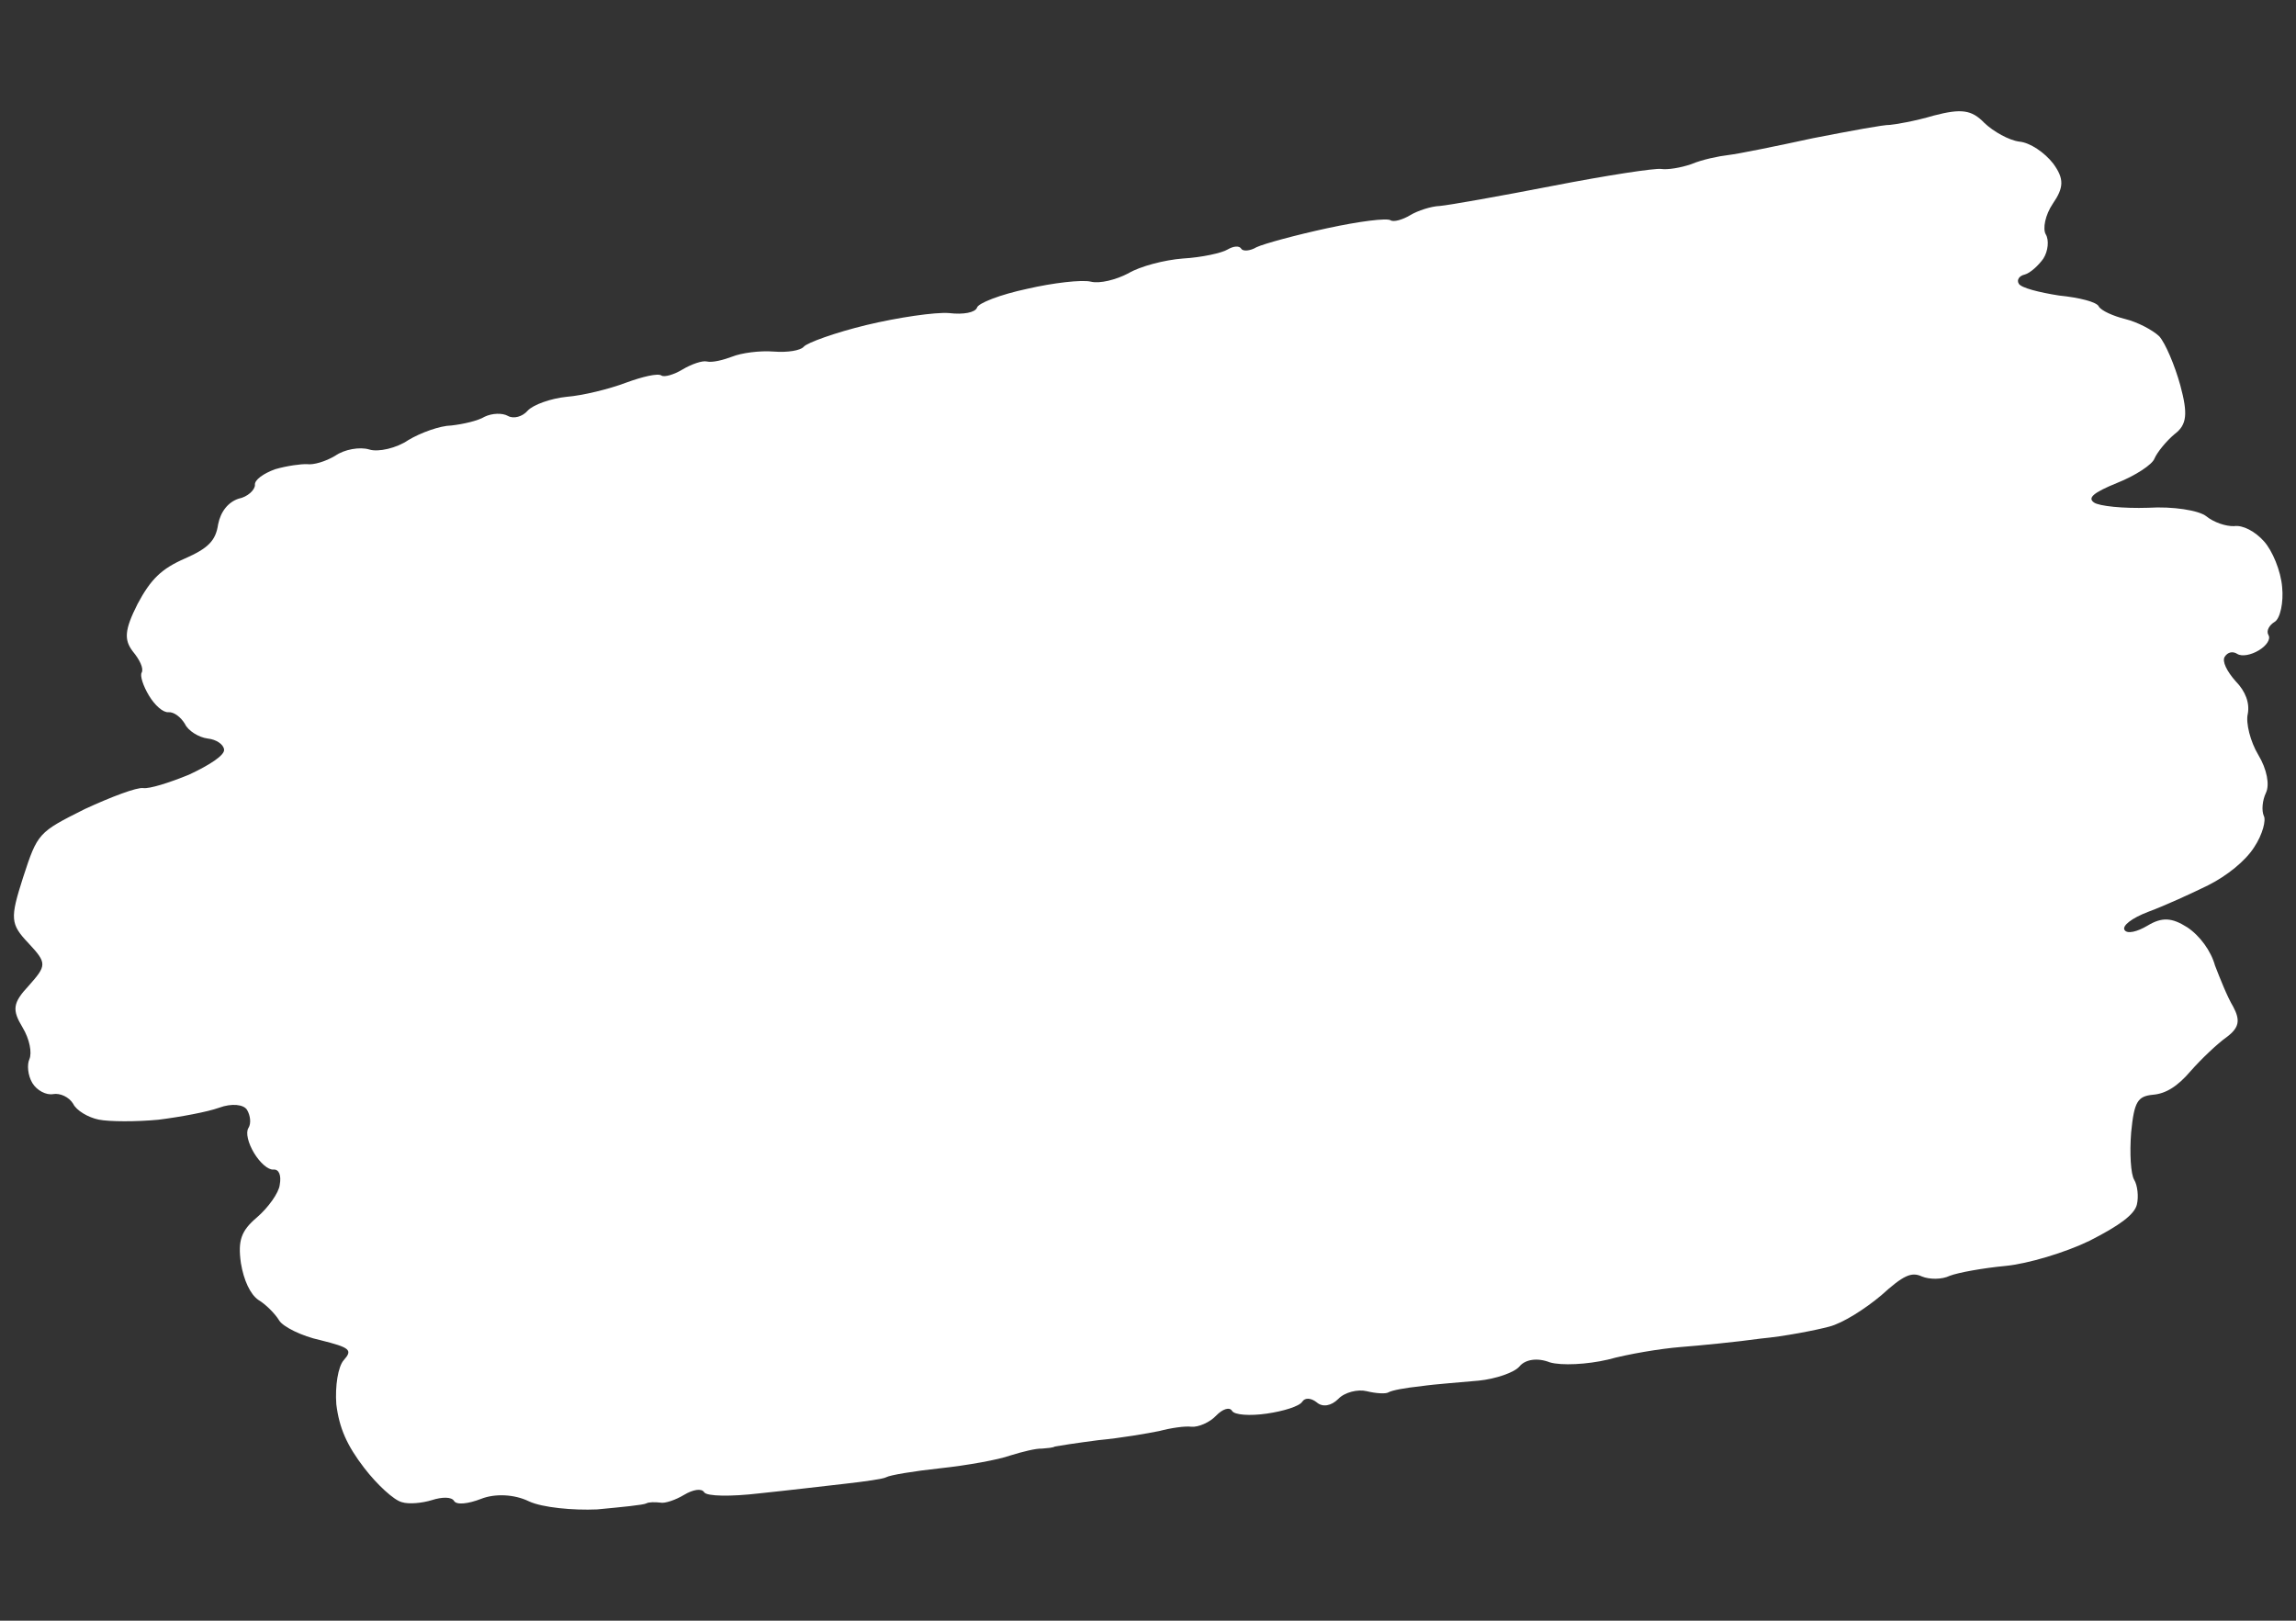 <?xml version="1.0" encoding="utf-8"?>
<!-- Generator: Adobe Illustrator 27.7.0, SVG Export Plug-In . SVG Version: 6.00 Build 0)  -->
<svg version="1.1" id="Ebene_1" xmlns="http://www.w3.org/2000/svg" xmlns:xlink="http://www.w3.org/1999/xlink" x="0px" y="0px"
	 viewBox="0 0 2500 1764.7" style="enable-background:new 0 0 2500 1764.7;" xml:space="preserve">
<rect x="0" y="0" width="2500" height="1764.7" fill="#333333" stroke="none"/>
<style type="text/css">
	.st0{fill:#FFFFFF;}
</style>
<g>
	<g>
		<g>
			<g>
				<g>
					<g>
						<path class="st0" d="M299.6,510.9c13.2-3.8,28.4-5.8,34.8-5.5c6.8,1,20-2.8,30.5-9.1c10.1-7.1,26.9-10,37.1-6.9
							c10.1,3.2,30-1.6,42.4-10.1c13.6-8.2,34.8-15.8,47-16c12.5-1.4,28.9-5,36.4-9.6c8-3.8,19.1-4.3,25.3-0.8s15.9,0.7,21.3-5.6
							c6.2-6.8,25.8-13.5,42.3-15.2c17.7-1.4,46.4-8.4,64.9-15.4c17.7-6.5,34.8-10.6,38.6-7.8c3.3,2.1,13.8-1.1,22.8-6.5
							c9.8-5.9,21.8-10,26.6-8.8c6.1,1.5,18.5-1.8,27.7-5.3c10-4,29.9-6.7,45.1-5.5c15.1,1.2,29.2-1.1,32.8-5.3
							c3.6-4.3,34-15.3,68.2-23.6c34.2-8.2,74.9-14.2,90-13c15.6,1.9,28.4-0.6,30.4-5.9c1.2-4.9,25.4-14.3,54.6-20.5
							c28-6.5,59.8-10.2,69.4-7.8c9.7,2.4,27.5-2.1,40.8-9.1c12.8-7.7,39.6-14.6,59.3-16.1c20.9-1.2,42.7-6.1,48.7-9.8
							c6.1-3.6,12.7-4.6,15-0.8c1.8,3,9.7,2.4,16.5-1.7c8-3.8,42.5-13.2,77.1-20.7c34.6-7.5,65.2-11.4,69-8.6
							c3.3,2.1,13-0.6,21.3-5.6s23-9.7,32-10c9.8-0.8,65.6-10.7,123.7-22s110.9-19.4,117.7-18.3c6.8,1,20.9-1.2,32.8-5.3
							c11.5-4.9,29.8-8.7,40.4-9.9s51.9-9.6,91.9-18.3c40.5-7.9,77.6-14.8,83.9-14.5c5.9-0.5,27.4-4.1,47.5-10.1
							c30.2-7.9,41.4-6.4,55.2,7.9c9.9,9.5,26.8,18.9,38,20.4c11.9,1,27.9,12.1,37.1,24c12,16.5,11.6,26-0.5,43.6
							c-8.2,12.1-11.3,27.4-7.6,33.5c3.6,6.1,2.6,18-2.7,26.3c-5,7.1-14.2,15.8-20.4,17.4c-5.4,1.2-9.1,5.5-6.3,10
							c2.7,4.5,22.1,9.4,43.8,12.8c21.9,2.2,41.3,7,43.3,12c2.7,4.5,15.5,10.3,28.8,13.6c13.3,3.3,29.8,11.9,37.1,18.9
							c6.5,7.4,16.7,31.1,22.8,53.2c8.4,31,7.3,43-6.1,53.1c-8.9,7.4-19,19.7-22,26.7c-2.3,6.5-20.7,18.6-40.6,26.5
							c-26.5,10.8-32.4,16.4-25.2,21.4c5.5,3.9,31.8,6.6,59,5.7c26.8-1.7,55.2,2.8,63.3,9.3c8,6.5,21.1,11,30.1,10.7
							c9.4-1.5,23,5.7,32.6,16.5c9.1,10,18.4,32.2,19.8,49.9c1.7,16.5-2.1,34.2-8.1,37.8s-9.5,9.8-6.8,14.4
							c2.7,4.5-2.2,11.7-10.6,16.7c-8.3,5-18.4,7-23.4,3.8s-10.4-1.9-13.6,3.1c-3.2,5,2.4,16,12,26.8c10.8,11,15.3,23.8,13.1,35.4
							c-2.4,9.7,2.8,30.3,11.4,44.6c9.6,15.9,12.5,32.7,8.4,41.3s-4.8,19.4-2.4,25.1c2.7,4.5-1.2,20.3-10.4,34.1
							c-9.5,15-29.6,31.2-50.1,41.5c-18.3,9-47.3,22.3-65,28.8c-18.4,7-28.9,15.3-26.1,19.9s13.6,2.1,25-4.7
							c15.9-9.6,26.6-8.8,43.3,1.8c13.8,9.2,25.8,25.7,30.2,41.6c5.5,14.2,13.4,34.2,19.8,44.8c7.9,14.8,6.6,22.8-6.9,33
							c-10.1,7.1-27.8,23.9-39.4,37.1c-14.5,17-27.3,24.7-41.1,25.8c-16.5,1.7-20.4,7.1-23.7,41c-1.8,22.7-0.4,45.6,3.3,51.6
							c3.7,6.1,5,18.6,2.9,27.1c-2.7,10.9-19.2,22.9-51.5,39.3c-26.3,12.8-67.3,25.1-91.6,27.4c-24.4,2.3-51.3,7.2-60.5,10.7
							c-8.8,4.3-22.2,4.1-30.4,0.8c-11.5-5.4-20.3-1.2-44.3,20.5c-17.1,14.4-41.5,30.2-56.7,34.1c-15.1,4-48.2,10.5-74.6,13
							c-26.6,3.7-65.5,7.5-87.1,9.2s-57.2,7.6-79.3,13.7c-22.5,5.3-50.5,6.7-63.1,3c-13.5-5.3-26.8-3.4-33.3,4.6
							c-5.4,6.4-25.8,13.5-44.3,15.3s-47.2,3.7-63.2,6.1c-16.5,1.7-31.3,4.4-35.1,6.7c-3,1.8-13.8,1.1-23.5-1.3s-24.1,1.1-31,8.4
							c-7.7,7.7-17.1,9.3-23.4,3.8c-5.9-4.7-12.7-5.7-15.9-0.7c-3.2,5-20.6,10.3-38.6,12.9s-35.1,1.6-37.8-3s-10.4-2-17.4,5.3
							c-6.9,7.3-19.2,12.6-26.8,12c-6.8-1-22.8,1.4-35.2,4.7c-12.8,2.6-41.7,7.6-66.1,9.9c-23.9,3.1-44.6,6.3-47.3,6.9
							c-2.3,1.4-8.2,1.8-14.1,2.3c-6.4-0.3-20.7,3.2-34.6,7.5c-12.7,4.6-47,10.8-76.1,13.9c-29,3.1-55.2,7.5-59,9.8
							c-3,1.8-23,4.6-44.2,7s-63.5,7.4-94.5,10.6c-29.8,3.5-56.7,3.3-59.5-1.3c-2.7-4.5-12.1-3-21.9,2.9c-9.1,5.5-21,9.6-25.9,8.4
							c-5.6-0.7-12.7-0.6-15,0.8c-3,1.8-27.4,4.1-53.7,6.6c-26,1.2-59.9-2-74.3-8.8c-16-7.8-37.1-8.6-52-2.7
							c-14.2,5.5-26.8,6.9-29.5,2.3s-13-4.5-24.2-0.9c-10.4,3.2-25,4.7-32.7,2.2c-8.5-2.1-26.8-18.9-40.9-37.2
							c-18.9-24.6-27.2-43.4-30.4-69.3c-1.5-19.7,1.9-41.3,8.1-48.1c9.8-11.1,7.2-13.6-25.5-21.8c-20.1-4.3-40.7-14.6-44.8-21.4
							c-4.6-7.6-14.9-17.8-22.7-22.4c-8.8-6.1-15.9-21.3-19-40.1c-3.5-24.7,0.4-35.3,17.4-49.7c12.2-10.5,24-26.8,24.9-35.6
							c1.9-10.4-0.9-17-6.8-16.5s-14.8-7.5-21.2-18.1c-6.4-10.6-9.3-22.2-6.1-27.2c3.2-5,2.1-13.6-1.5-19.7
							c-3.6-6-16.8-7.4-30.3-2.4c-12.7,4.6-42.3,10.1-66.2,13.1c-24.4,2.3-53.3,2.2-64.9-0.1c-11.6-2.3-24.5-10-27.9-17.2
							c-4.6-7.6-14.4-11.9-21.8-10.6c-7.4,1.4-17.7-3.8-22.7-12.1c-5-8.3-5.9-20.1-3.2-25.9c3-7,0.3-21.8-7.5-34.7
							c-11.4-18.9-10.8-26.5,6.7-45.2c19.6-22.1,20.2-24.6-0.1-46.3c-19.9-21-20.3-26.9-6-71.6c15.9-48.8,16.7-49.2,67.3-74.6
							c29-13.4,56.7-23.8,63.5-22.8c6.8,1,28.4-5.8,49.9-14.6c23.3-10.9,38.7-21.2,38.2-27.2c-0.5-5.9-8.8-11.2-17.6-12.1
							c-10-1.2-21.7-8.6-25-15.9c-4.6-7.6-12.1-13.3-18-12.8s-14.8-7.5-21.2-18.1s-10-21.8-7.9-25.1c2.4-4.5-2.3-14.1-9.7-23
							c-9.7-12.7-9-23.5,5.1-51.5c14.5-27.3,26.2-38.5,51.5-49.6s33.7-19.3,36.3-37.3c2.8-14.1,11.1-24.2,22.3-27.9
							c10.1-2,17.8-9.7,17.8-14.9C276.8,522.6,286.9,515.5,299.6,510.9z"/>
					</g>
				</g>
			</g>
		</g>
	</g>
</g>
</svg>
